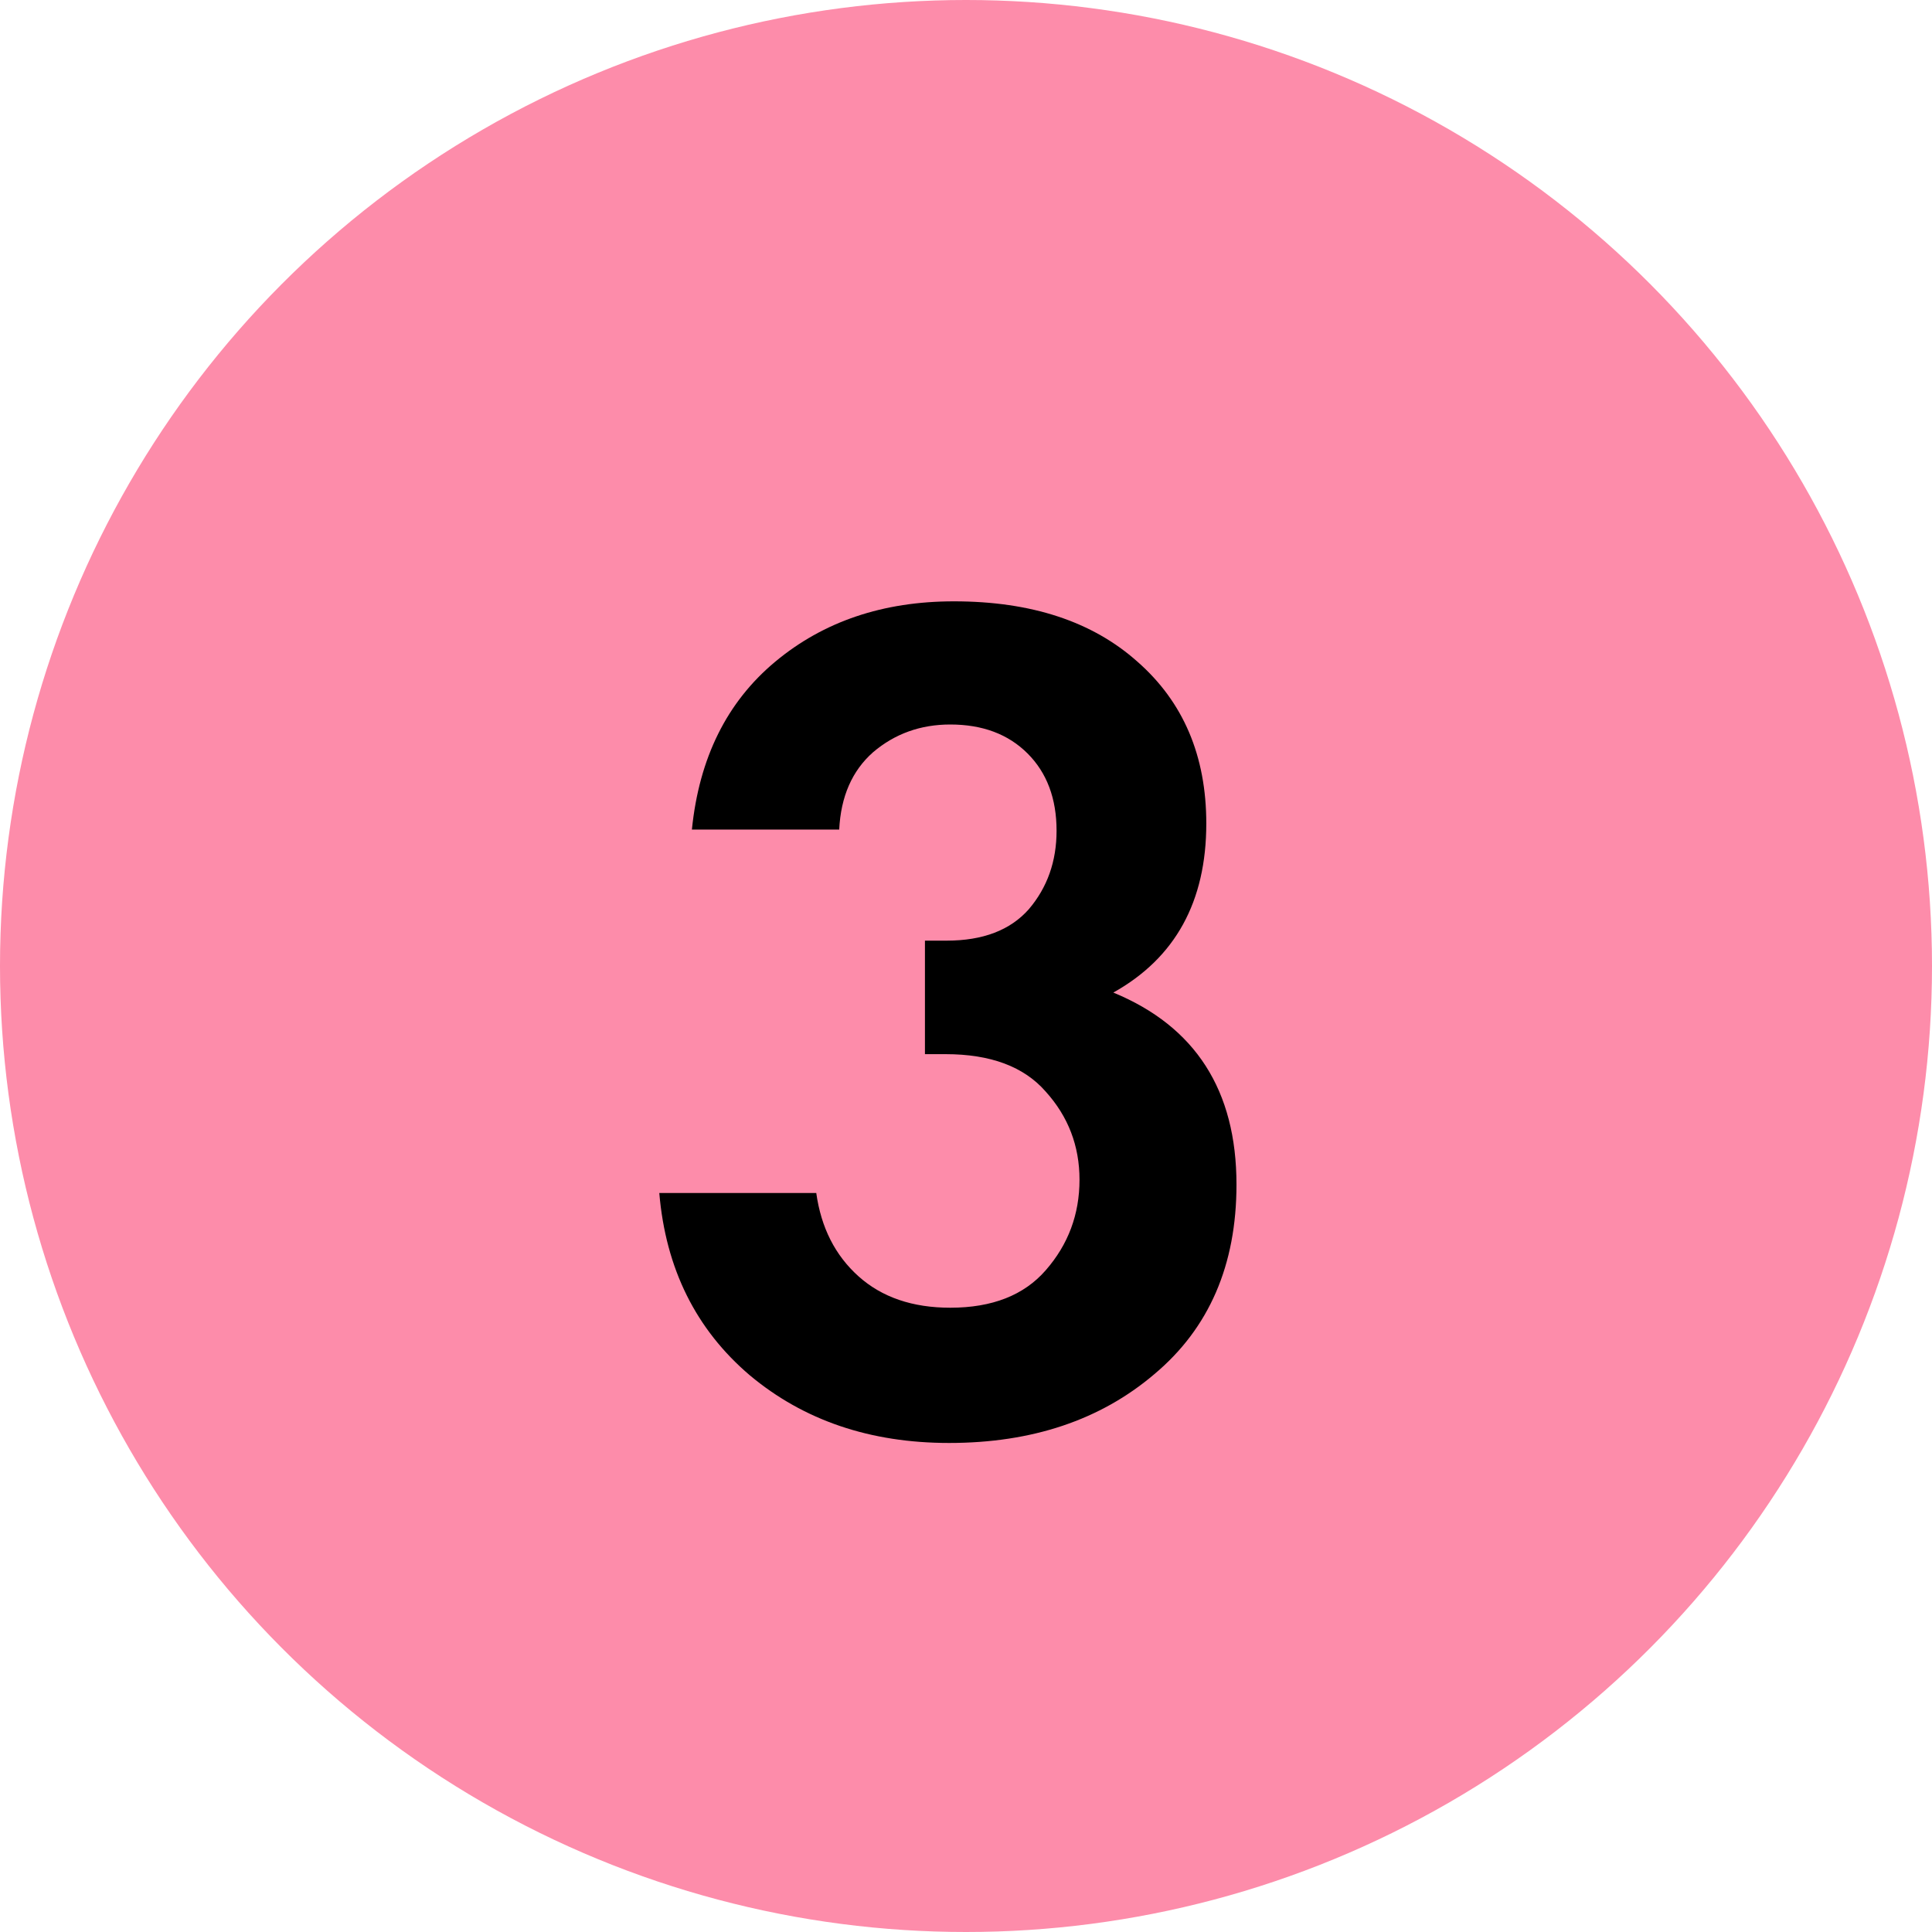 <?xml version="1.0" encoding="UTF-8"?> <svg xmlns="http://www.w3.org/2000/svg" width="800" height="800" viewBox="0 0 800 800" fill="none"><circle cx="400" cy="400" r="400" fill="#FD8CAA"></circle><path d="M347.5 343.5H286.5C289.5 313.833 301 290.667 321 274C341 257.333 365.667 249 395 249C427 249 452.333 257.333 471 274C490 290.667 499.5 313 499.5 341C499.5 373.333 486.667 396.667 461 411C495 425 512 451.5 512 490.5C512 523.833 500.667 550 478 569C455.667 588 427.333 597.5 393 597.5C360.333 597.5 332.833 588.167 310.5 569.5C288.167 550.5 275.667 525.333 273 494H338C340 508.333 345.833 519.833 355.5 528.5C365.167 537.167 377.833 541.5 393.5 541.5C410.833 541.5 424 536.333 433 526C442.333 515.333 447 502.833 447 488.5C447 474.5 442.333 462.333 433 452C424 441.667 410.167 436.5 391.5 436.5H383V389.5H392C407 389.5 418.333 385.167 426 376.5C433.667 367.5 437.5 356.667 437.5 344C437.5 330.667 433.5 320 425.5 312C417.5 304 406.833 300 393.5 300C381.167 300 370.5 303.833 361.5 311.5C352.833 319.167 348.167 329.833 347.5 343.5Z" fill="black"></path></svg> 